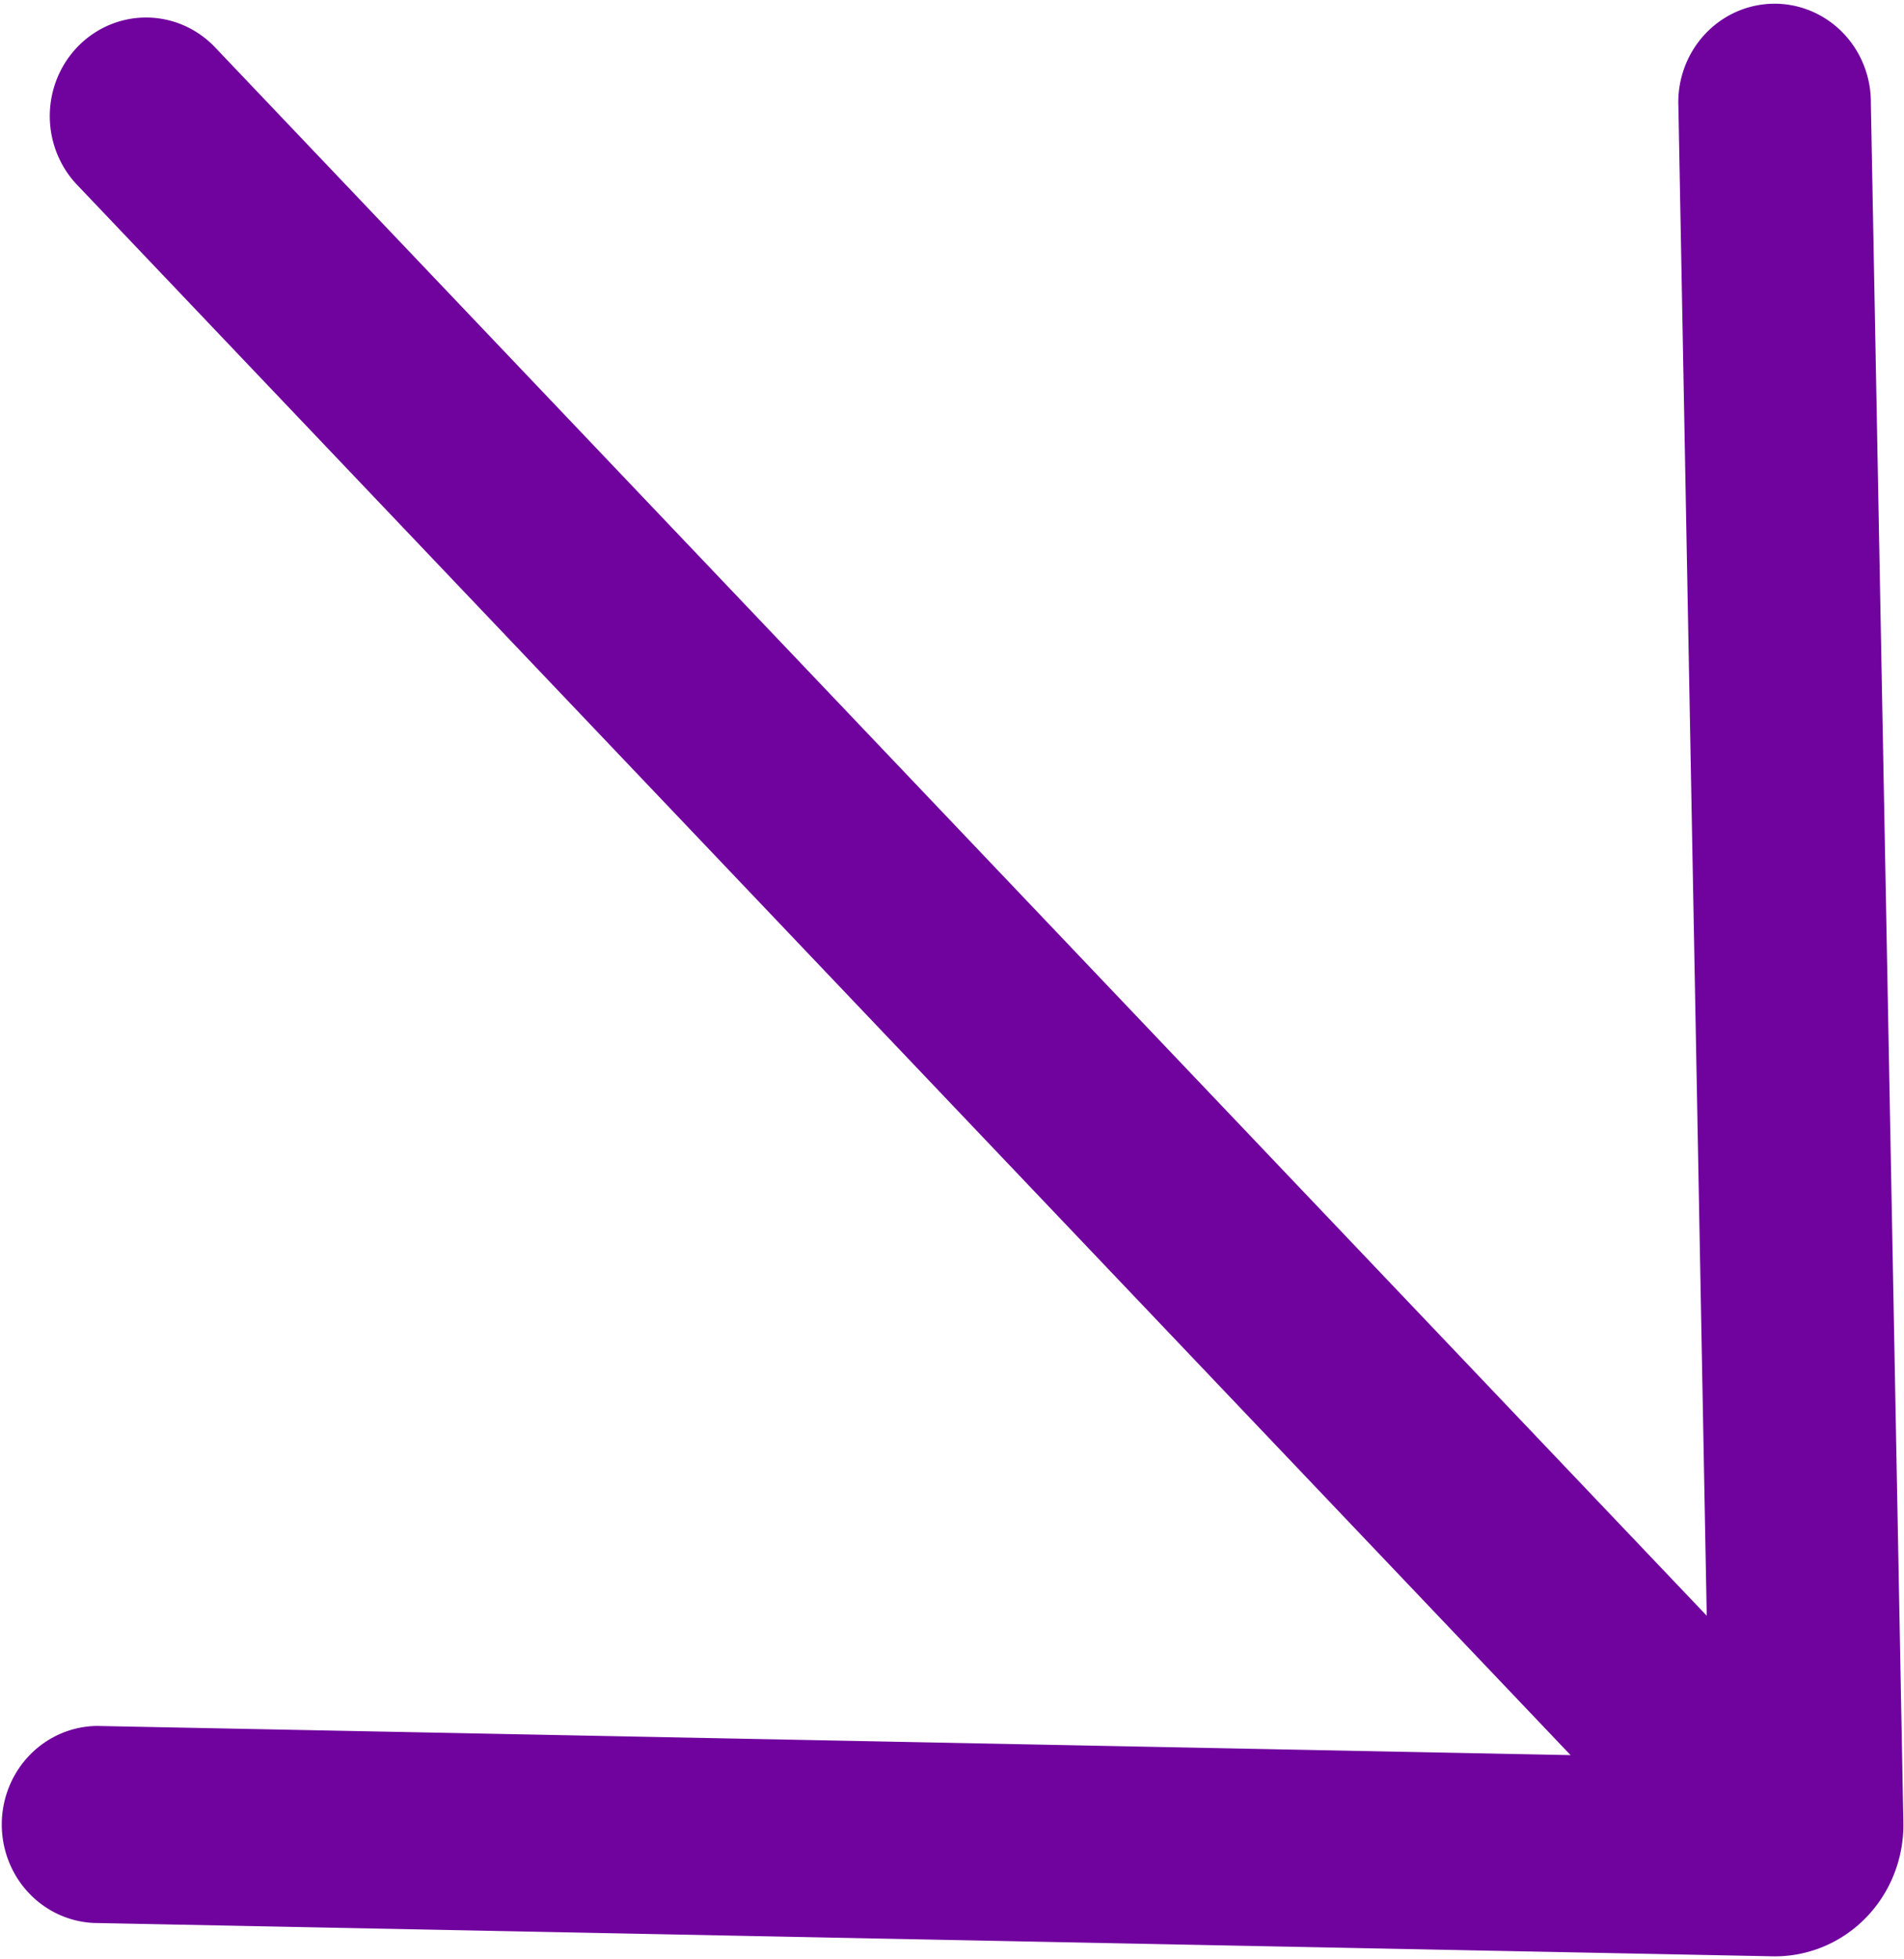 <?xml version="1.0" encoding="UTF-8"?> <svg xmlns="http://www.w3.org/2000/svg" width="494" height="508" fill="none"> <path d="M485.404 26.802a26.068 26.068 0 0 0-1.867-9.979 25.603 25.603 0 0 0-5.518-8.447 24.95 24.95 0 0 0-8.299-5.58 24.486 24.486 0 0 0-9.768-1.831 24.505 24.505 0 0 0-9.693 2.207 25.002 25.002 0 0 0-8.087 5.896 25.668 25.668 0 0 0-5.204 8.654 26.1 26.1 0 0 0-1.497 10.044l7.348 391.241L55.565 12.031C50.88 7.237 44.525 4.544 37.9 4.544c-6.626 0-12.98 2.693-17.666 7.487-4.685 4.794-7.317 11.295-7.317 18.075 0 6.78 2.632 13.281 7.317 18.075L407.49 455.157 25.167 447.59c-6.496.073-12.71 2.732-17.321 7.414-4.612 4.682-7.26 11.018-7.383 17.664-.123 6.646 2.29 13.08 6.726 17.937 4.436 4.856 10.547 7.753 17.036 8.077l435.671 8.652c4.48.088 8.932-.751 13.089-2.465a33.258 33.258 0 0 0 11.101-7.511 34.174 34.174 0 0 0 7.342-11.359 34.784 34.784 0 0 0 2.408-13.393l-8.432-445.804Z" fill="#70039E"></path> </svg> 